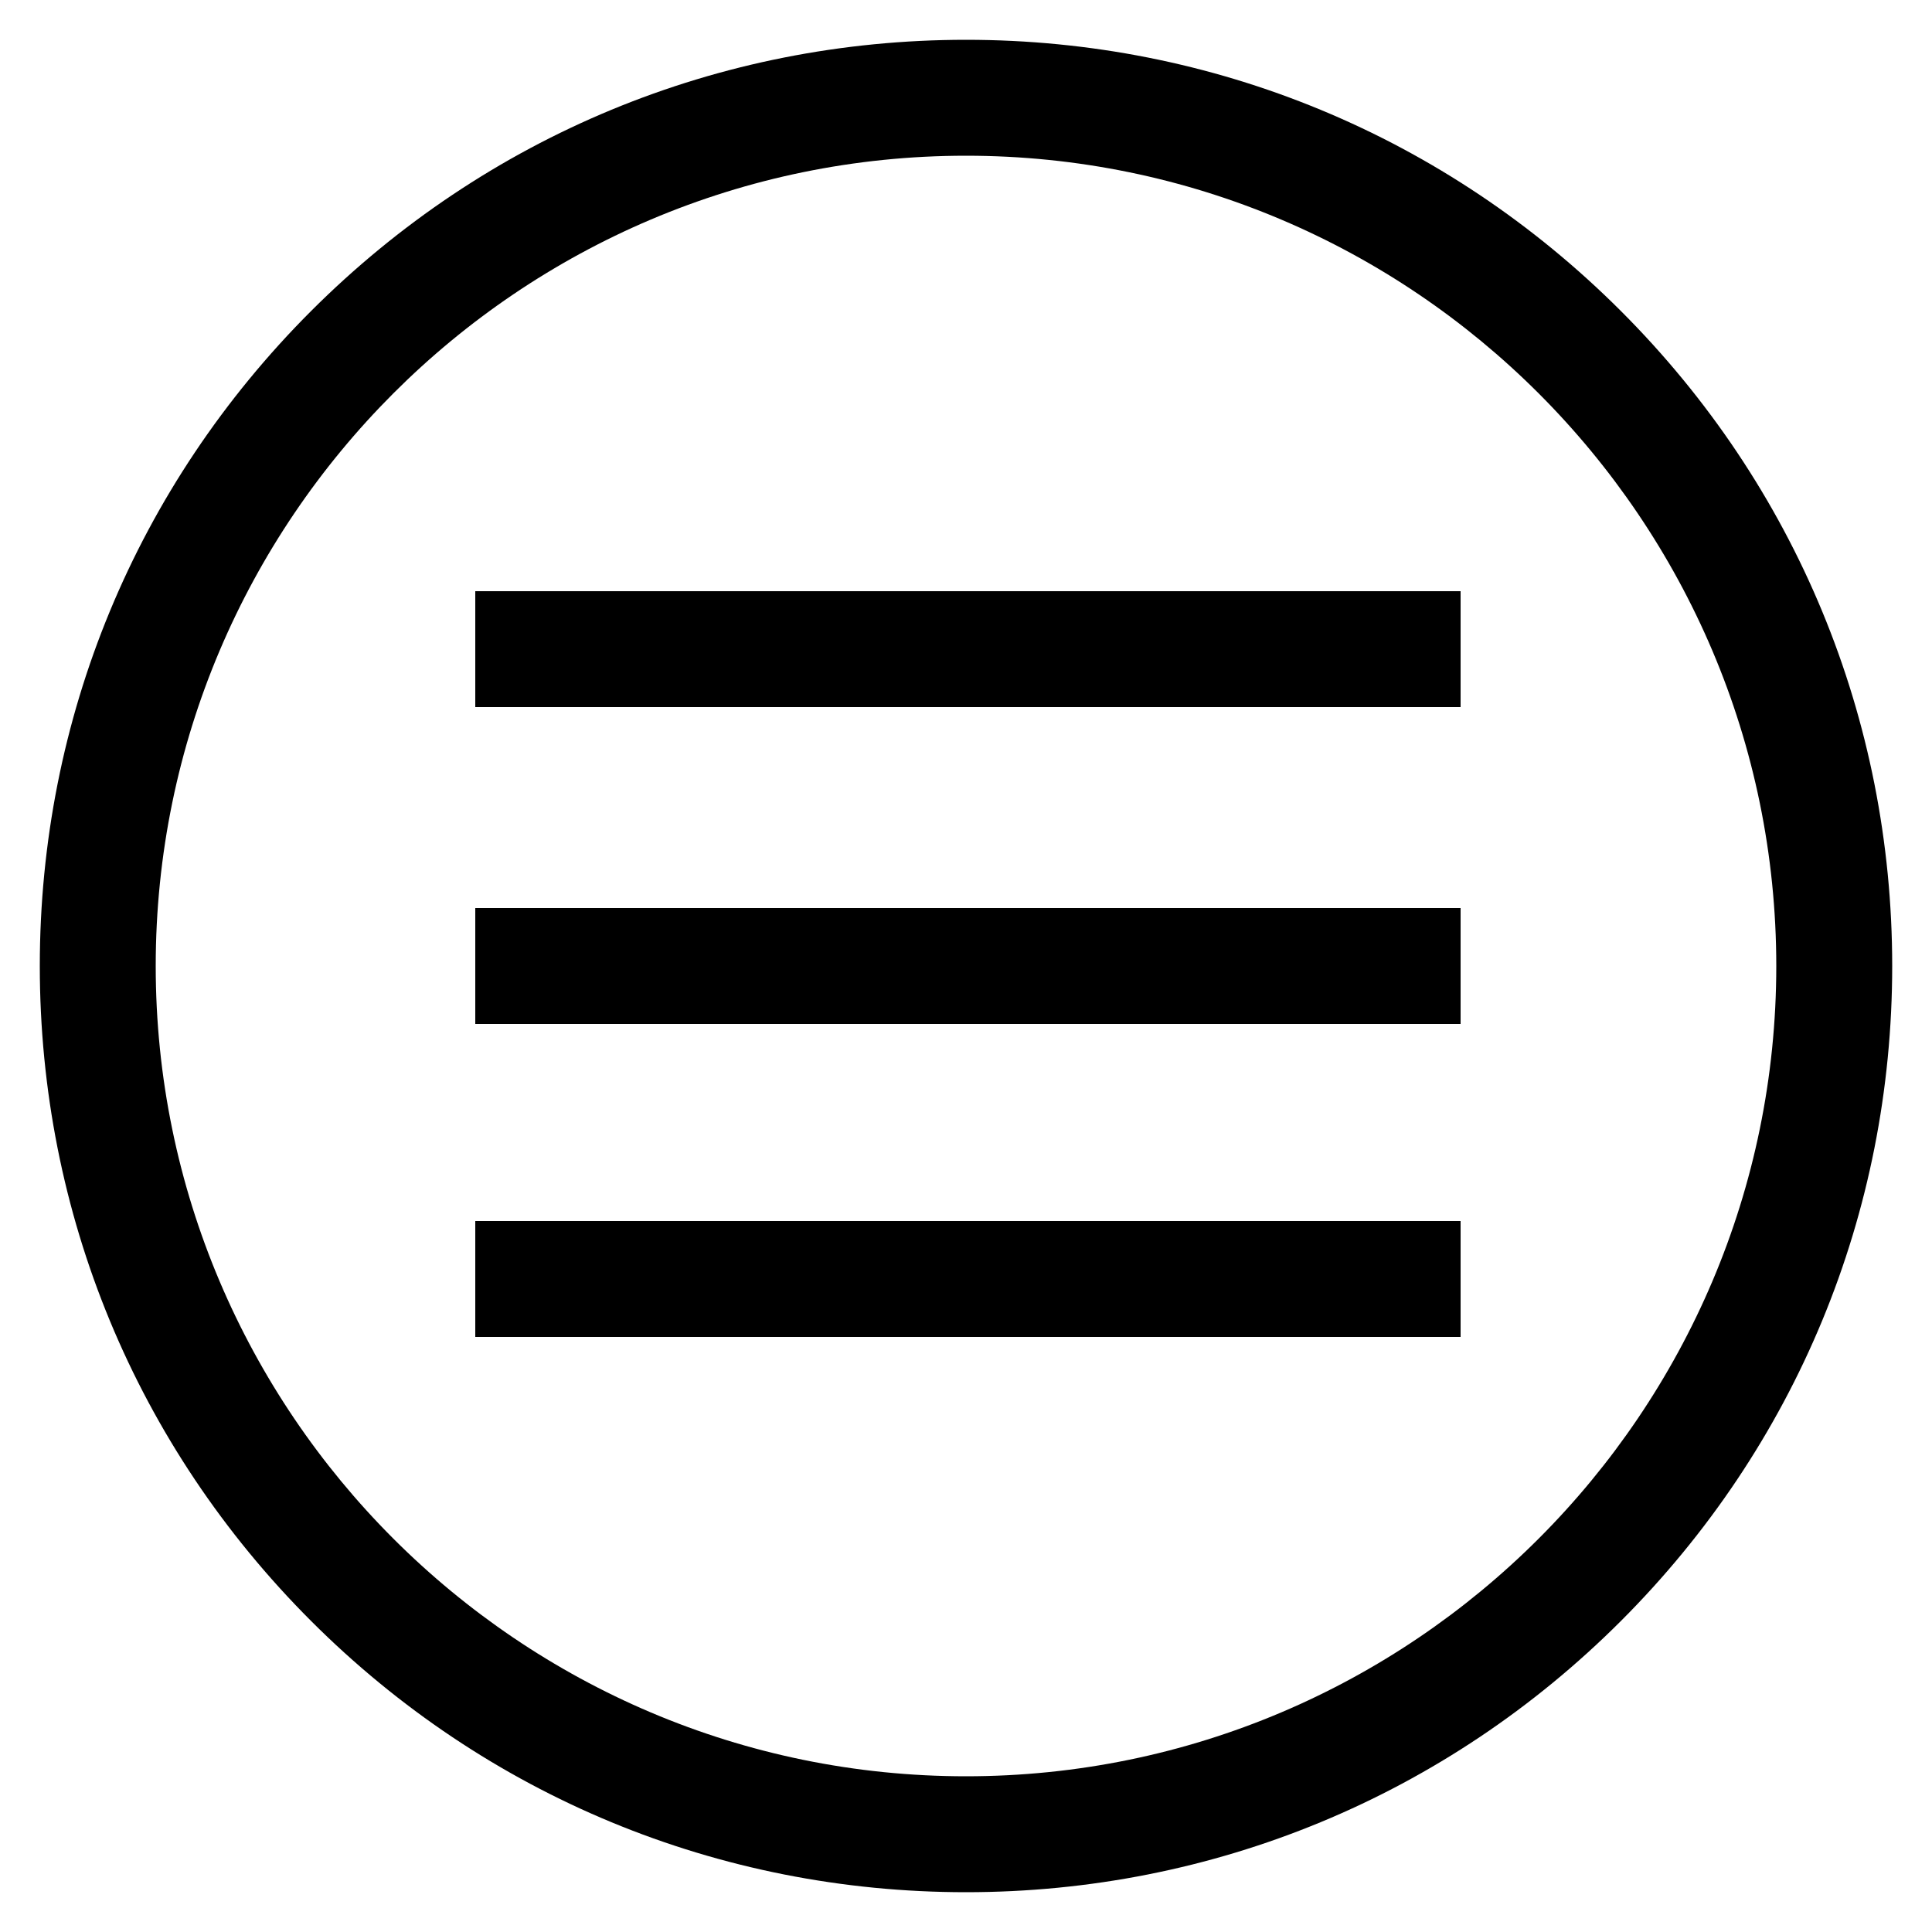<?xml version="1.0" encoding="utf-8"?>
<!-- Generator: Adobe Illustrator 19.0.0, SVG Export Plug-In . SVG Version: 6.00 Build 0)  -->
<svg version="1.1" id="Calque_1" xmlns="http://www.w3.org/2000/svg" xmlns:xlink="http://www.w3.org/1999/xlink" x="0px" y="0px"
	 viewBox="0 0 500 500" style="enable-background:new 0 0 500 500;" xml:space="preserve">
<g id="XMLID_6_">
	<g id="XMLID_1_">
		<path id="XMLID_11_" d="M250,489.7c-64,0-124.2-24.9-169.5-70.2C35.2,374.2,10.3,314,10.3,250c0-64,24.9-124.2,70.2-169.5
			C125.8,35.2,186,10.3,250,10.3c64,0,124.2,24.9,169.5,70.2c45.3,45.3,70.2,105.5,70.2,169.5c0,64-24.9,124.2-70.2,169.5
			S314,489.7,250,489.7z M250,40.3C134.4,40.3,40.3,134.4,40.3,250c0,115.6,94.1,209.7,209.7,209.7c115.6,0,209.7-94.1,209.7-209.7
			C459.7,134.4,365.6,40.3,250,40.3z"/>
	</g>
	<g id="XMLID_3_">
		<g id="XMLID_2_">
			<rect id="XMLID_10_" x="123" y="153" width="255" height="30"/>
		</g>
		<g id="XMLID_4_">
			<rect id="XMLID_9_" x="123" y="235" width="255" height="30"/>
		</g>
		<g id="XMLID_5_">
			<rect id="XMLID_8_" x="123" y="316" width="255" height="30"/>
		</g>
	</g>
</g>
</svg>
